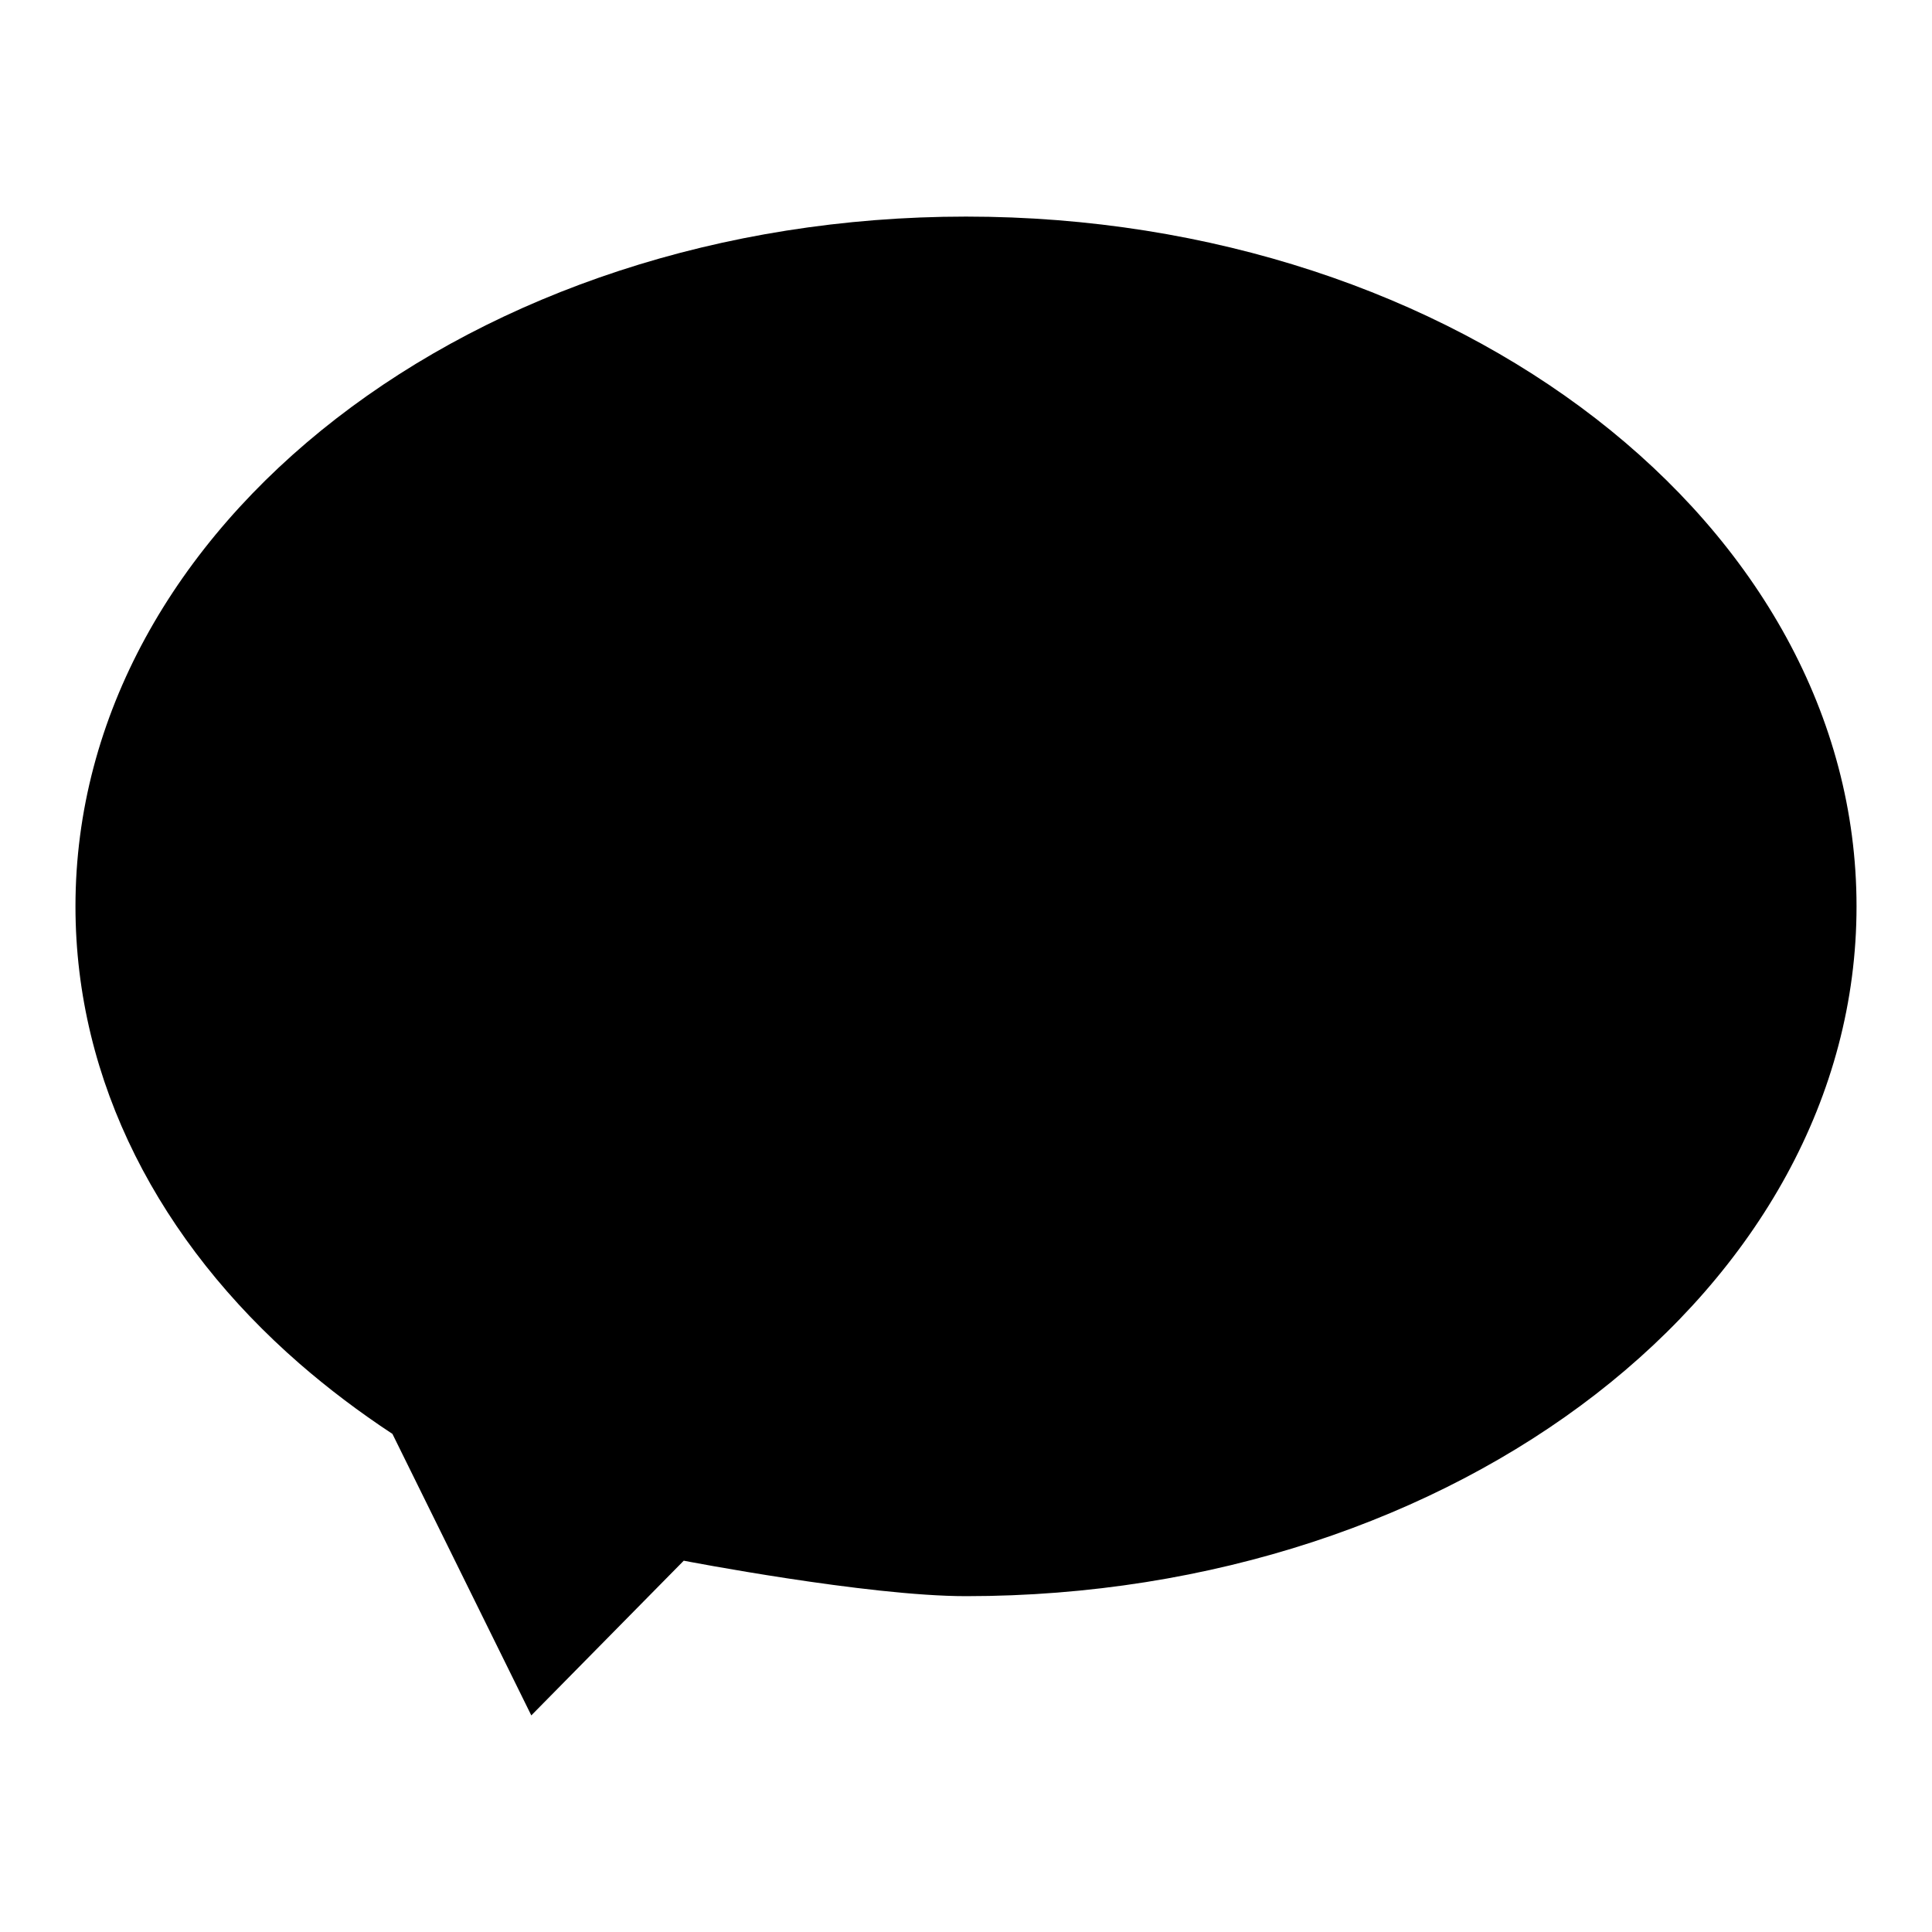 <?xml version="1.0" encoding="utf-8"?>
<!-- Svg Vector Icons : http://www.onlinewebfonts.com/icon -->
<!DOCTYPE svg PUBLIC "-//W3C//DTD SVG 1.1//EN" "http://www.w3.org/Graphics/SVG/1.1/DTD/svg11.dtd">
<svg version="1.1" xmlns="http://www.w3.org/2000/svg" xmlns:xlink="http://www.w3.org/1999/xlink" x="0px" y="0px" viewBox="0 0 256 256" enable-background="new 0 0 256 256" xml:space="preserve">
<g><g><path fill="#000000" d="M52,190c-4.4-2.9-8.5-6-12.3-9.3C21.2,164.6,10,143.4,10,120.1c0-50.5,52.8-91.4,118-91.4c65.2,0,118,40.9,118,91.4c0,50.5-52.8,91.4-118,91.4c-13.1,0-37.4-4.7-37.4-4.7l-20.2,20.5"/><path fill="#000000" d="M171,146.1c0-8.1-6.5-14.6-14.6-14.6c-6,0-11.1,3.6-13.4,8.7l-3.6-2c-5.5-3-15.4-12.3-20.5-17.5c-5.1-5.3-9.6-11.4-12.5-16.8c4.2-2.6,7.1-7.2,7.1-12.5c0-8.1-6.5-14.6-14.6-14.6c-5.8,0-10.8,3.4-13.1,8.3c-0.1,0.2-0.2,0.3-0.2,0.5c-0.8,1.8-1.2,3.8-1.2,5.9l0,0c-1.1,18,17.4,38.1,21.4,42.2c1.5,1.6,15.2,15.6,24.8,20.8l4.7,2.6c0.1,0,0.2,0.1,0.3,0.2c5.9,3.1,11.7,4.6,17,4.6c4.3,0,8.2-1,11.6-3.1c0.7-0.4,1.2-0.9,1.7-1.4C169,154.6,171,150.6,171,146.1L171,146.1z"/></g></g>
</svg>